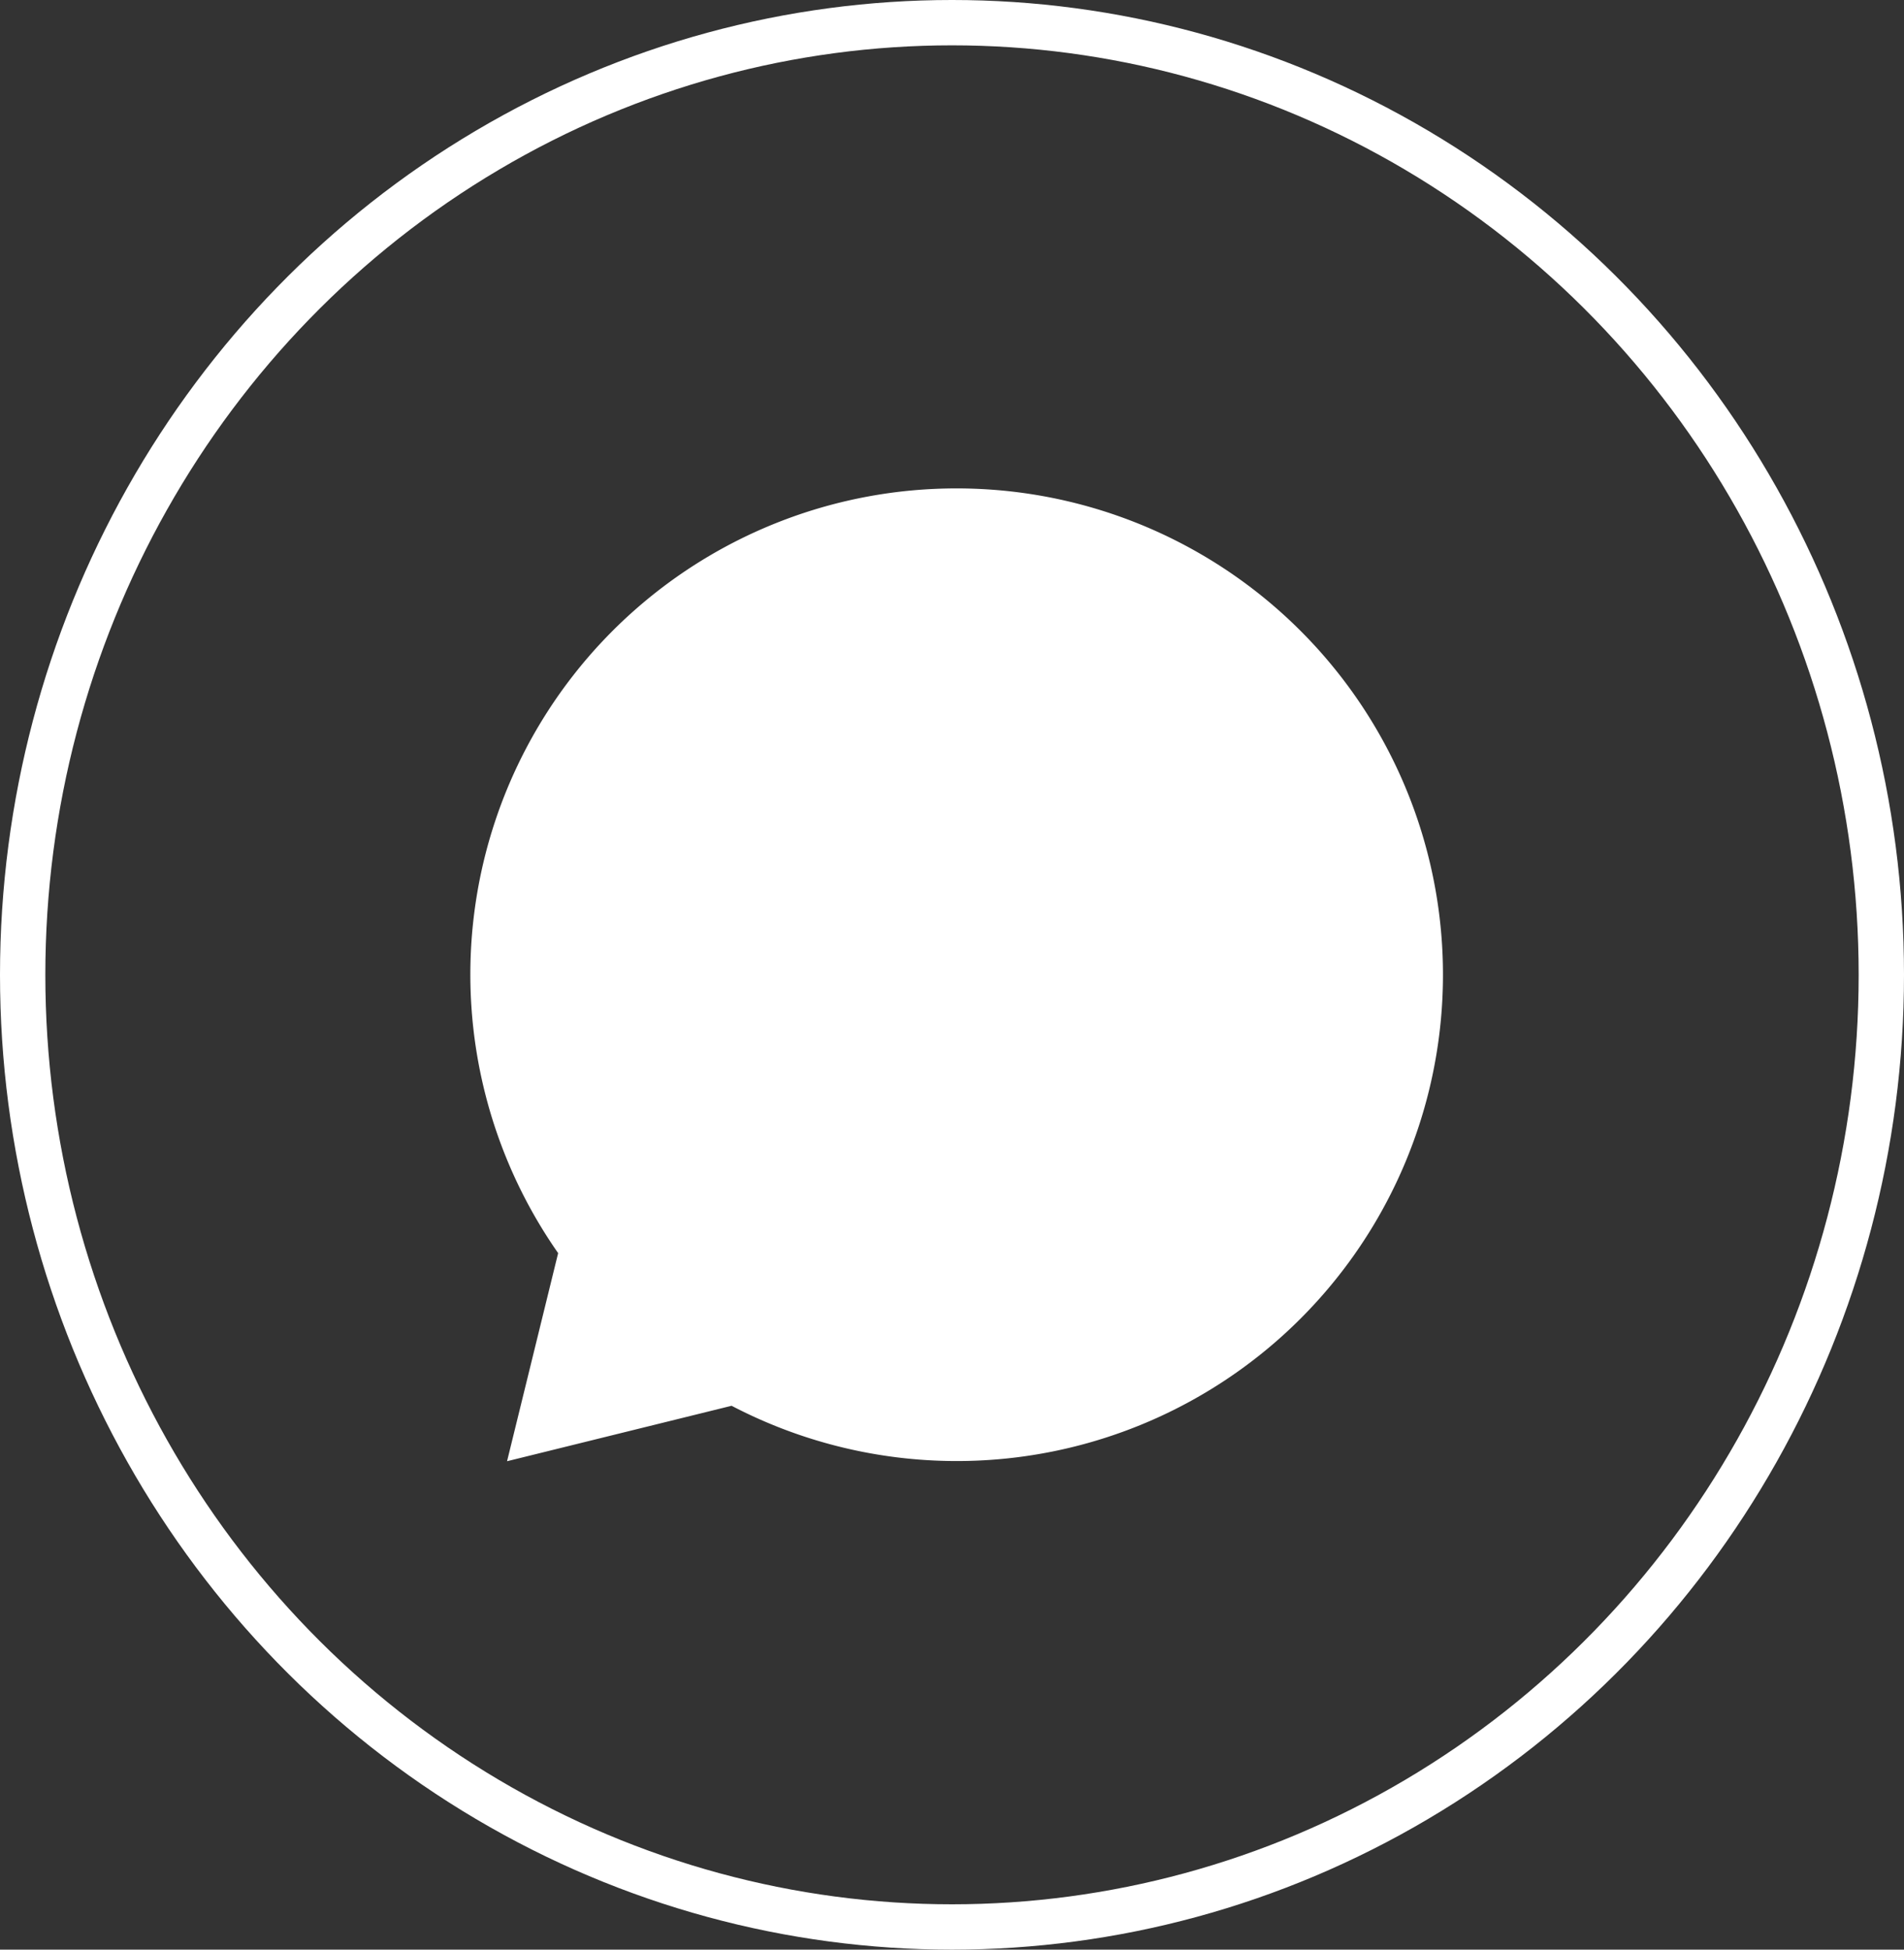 <svg id="icon_mail" xmlns="http://www.w3.org/2000/svg" xmlns:xlink="http://www.w3.org/1999/xlink" width="42" height="43" viewBox="0 0 42 43">
  <rect x="0" y="0" width="42" height="43" fill="#333333" stroke="none"/>
  <defs>
    <clipPath id="clip-path">
      <rect id="Rectangle_16" data-name="Rectangle 16" width="21.456" height="21.456" fill="#fff"/>
    </clipPath>
  </defs>
  <g id="Ellipse_3" data-name="Ellipse 3" fill="none" stroke="#fff" stroke-width="1">
    <ellipse cx="21" cy="21.5" rx="21" ry="21.5" stroke="none"/>
    <ellipse cx="21" cy="21.5" rx="20.5" ry="21" fill="none"/>
  </g>
  <g id="Group_4" data-name="Group 4" transform="translate(10.375 10.772)">
    <g id="Group_3" data-name="Group 3" clip-path="url(#clip-path)">
      <path id="Path_330" data-name="Path 330" d="M10.728,0A10.72,10.72,0,0,0,1.937,16.866L.81,21.456l4.953-1.223A10.726,10.726,0,1,0,10.728,0" transform="translate(0 0)" fill="#fff"/>
    </g>
  </g>
</svg>
